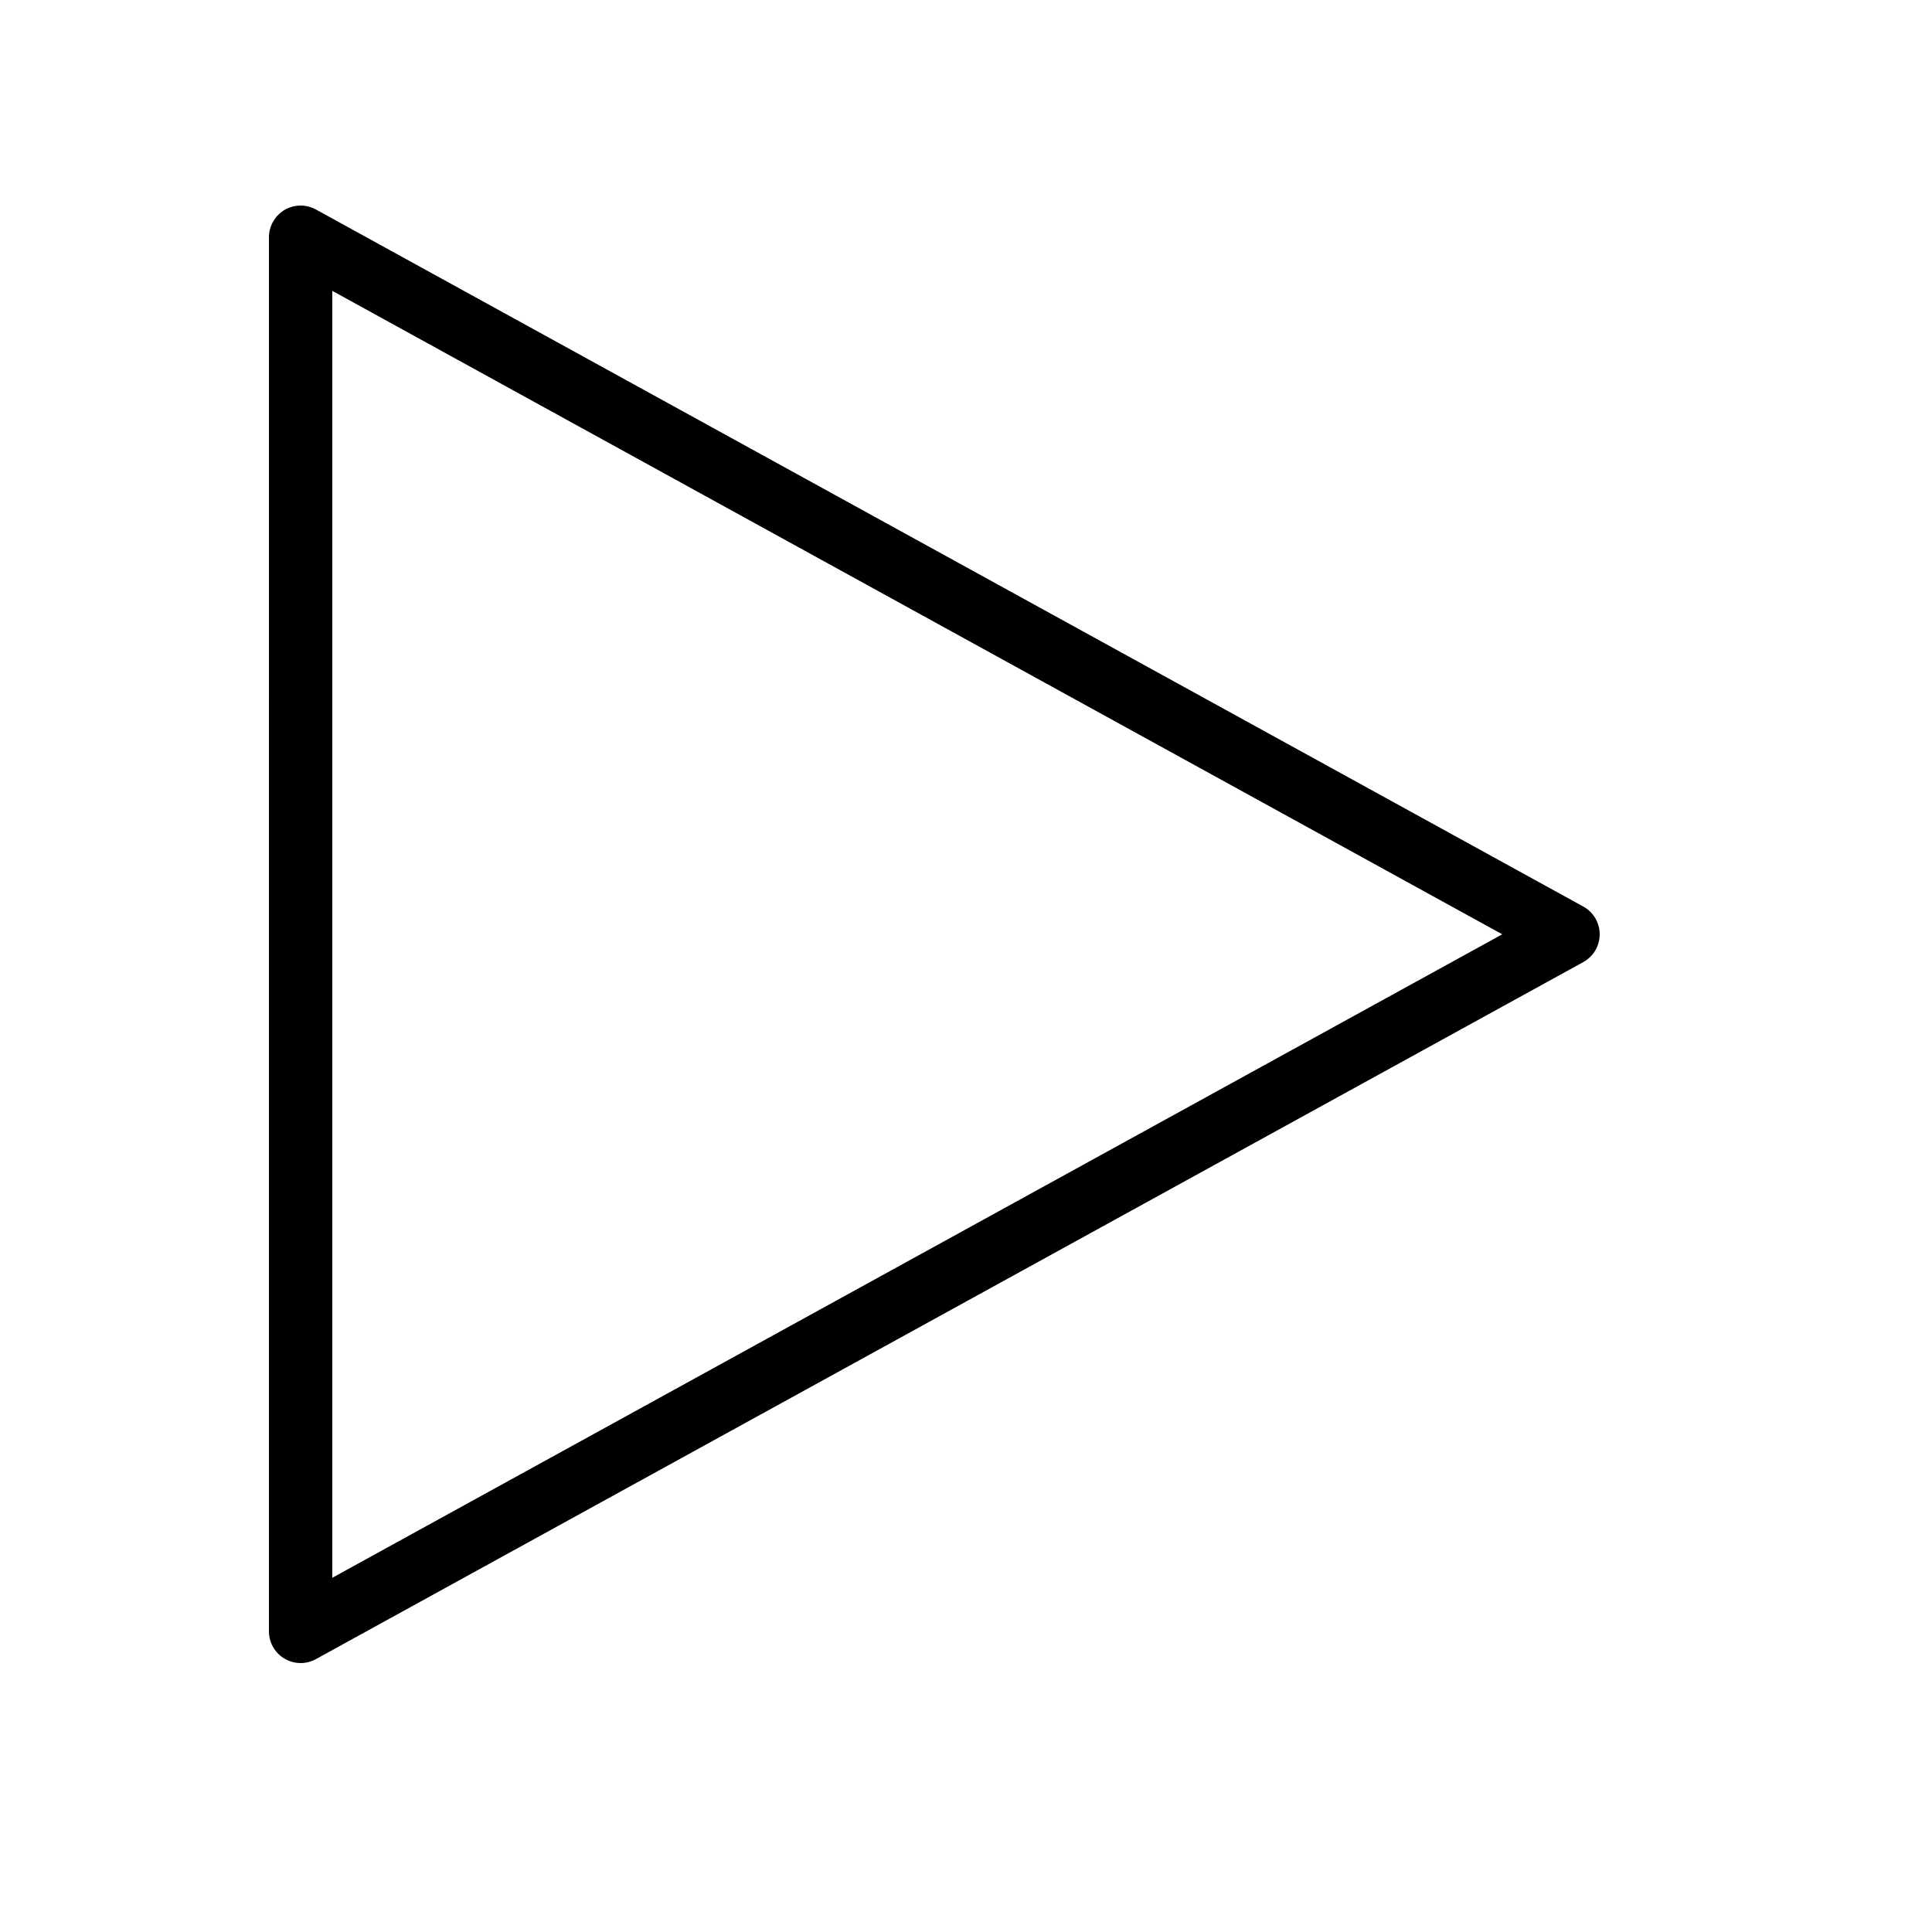<?xml version="1.0" encoding="UTF-8"?>
<!-- Uploaded to: ICON Repo, www.iconrepo.com, Generator: ICON Repo Mixer Tools -->
<svg fill="#000000" width="800px" height="800px" version="1.1" viewBox="144 144 512 512" xmlns="http://www.w3.org/2000/svg">
 <path d="m215.27 576.33c0 4.637 3.758 8.398 8.395 8.398 1.523 0 2.953-0.406 4.184-1.117l335.74-184.65c4.062-2.238 5.543-7.344 3.309-11.406-0.816-1.488-2.023-2.633-3.422-3.371l-335.76-184.67c-4.062-2.238-9.168-0.754-11.402 3.309-0.734 1.336-1.066 2.781-1.039 4.203zm326.84-184.73-310.05 170.53v-341.05z" fill-rule="evenodd"/>
</svg>